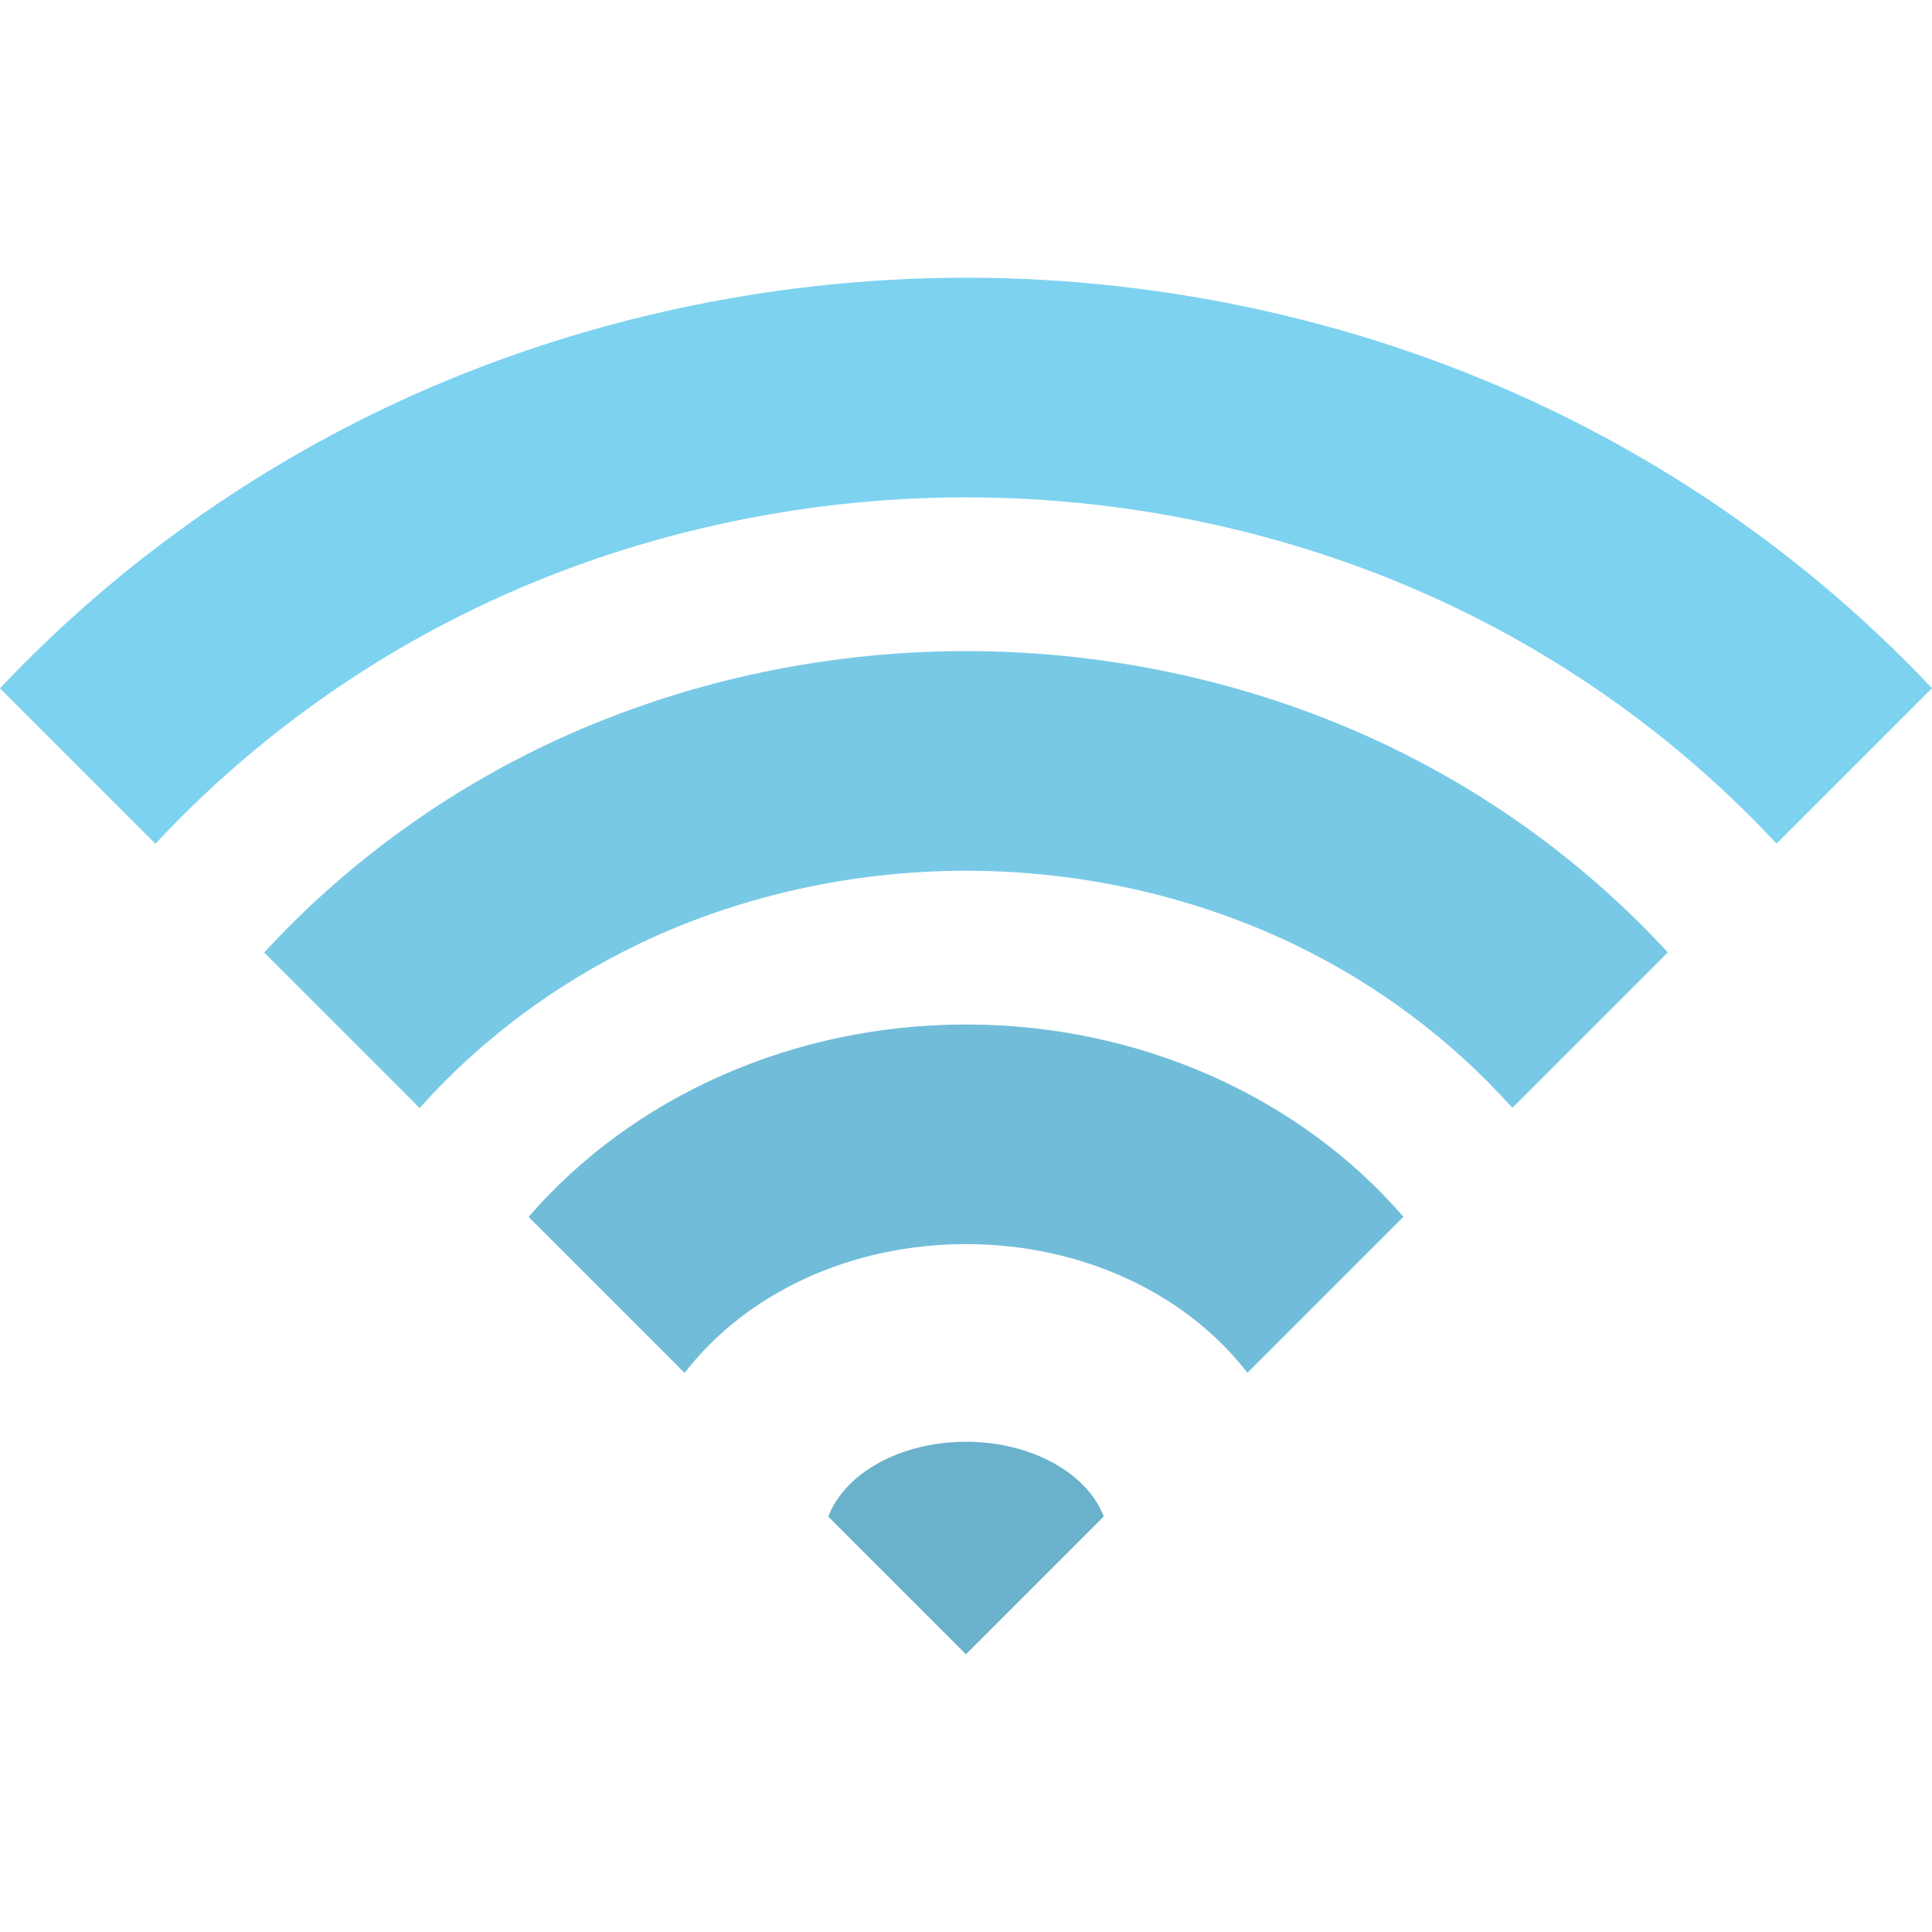 <?xml version="1.0" encoding="iso-8859-1"?>
<!-- Uploaded to: SVG Repo, www.svgrepo.com, Generator: SVG Repo Mixer Tools -->
<svg height="800px" width="800px" version="1.1" id="Layer_1" xmlns="http://www.w3.org/2000/svg" xmlns:xlink="http://www.w3.org/1999/xlink" 
	 viewBox="0 0 511.999 511.999" xml:space="preserve">
<path style="fill:#6AB2CC;" d="M255.985,438.398l36.521-36.521c-4.343-11.401-19.034-19.792-36.493-19.792
	c-17.48,0-32.186,8.411-36.509,19.832L255.985,438.398L255.985,438.398L255.985,438.398z"/>
<path style="fill:#71BDD9;" d="M330.576,363.808l41.346-41.346c-27.738-32.066-70.352-50.965-115.91-50.965
	c-45.575,0-88.199,18.911-115.936,50.995l41.349,41.349c16.507-21.393,44.29-34.138,74.587-34.138
	C286.293,329.7,314.067,342.434,330.576,363.808z"/>
<path style="fill:#78C9E6;" d="M342.622,250.109c22.252,10.648,42.109,25.538,58.165,43.487l41.197-41.197
	c-20.77-22.579-46.067-41.31-74.238-54.792c-34.256-16.394-72.893-25.058-111.734-25.058c-38.852,0-77.5,8.67-111.764,25.072
	c-28.172,13.486-53.468,32.223-74.235,54.808l41.198,41.198c16.056-17.957,35.915-32.853,58.169-43.507
	c26.468-12.67,56.425-19.367,86.632-19.367C286.212,230.752,316.161,237.446,342.622,250.109z"/>
<path style="fill:#7DD2F0;" d="M385.336,160.855c32.32,15.466,61.419,36.897,85.471,62.721l41.191-41.191
	c-28.733-30.463-63.289-55.728-101.539-74.032C362.952,85.617,309.544,73.6,256.012,73.6c-53.547,0-106.967,12.024-154.488,34.771
	C63.279,126.681,28.729,151.949,0,182.413l41.193,41.191c24.05-25.829,53.146-47.263,85.464-62.735
	c39.724-19.014,84.454-29.066,129.356-29.066C300.904,131.804,345.623,141.85,385.336,160.855z"/>
</svg>